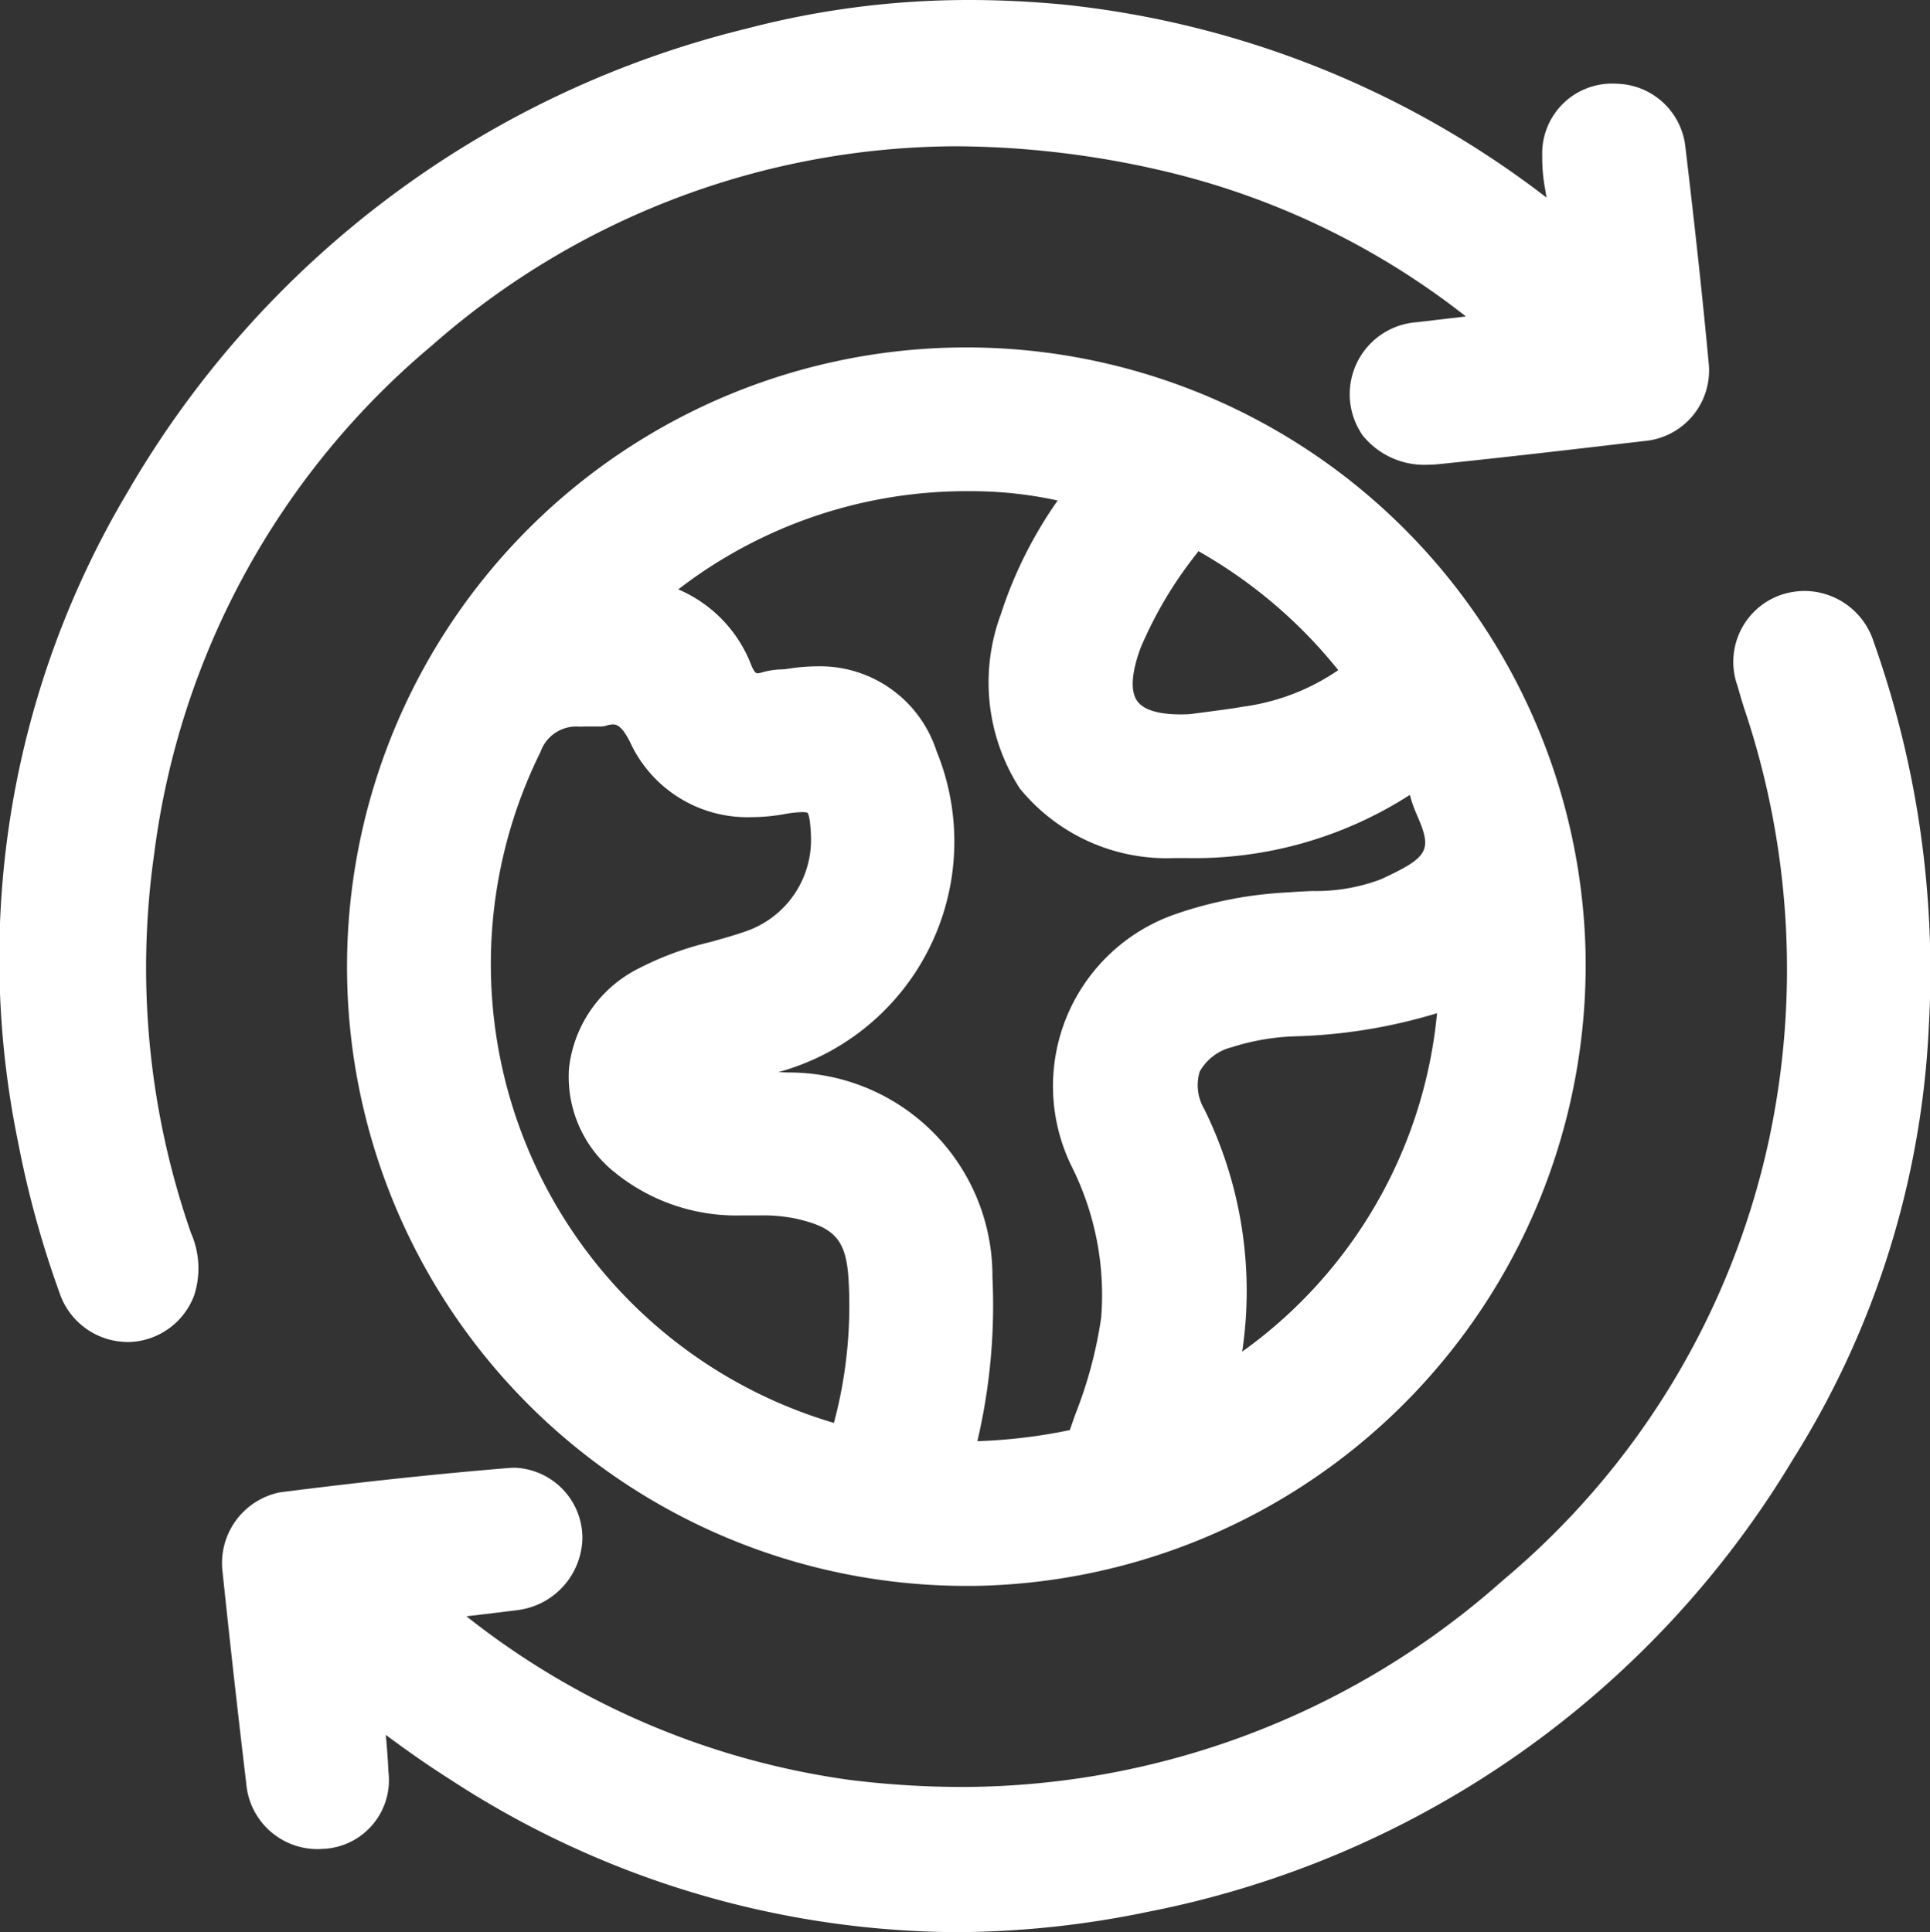 <svg id="Raggruppa_908" data-name="Raggruppa 908" xmlns="http://www.w3.org/2000/svg" xmlns:xlink="http://www.w3.org/1999/xlink" width="42.795" height="42.85" viewBox="0 0 42.795 42.85">
  <rect x="0" y="0" width="42.795" height="42.85" fill="#333333" stroke="none"/>
  <defs>
    <clipPath id="clip-path">
      <rect id="Rettangolo_405" data-name="Rettangolo 405" width="42.795" height="42.85" fill="#fff"/>
    </clipPath>
  </defs>
  <g id="Raggruppa_907" data-name="Raggruppa 907" transform="translate(0 0)" clip-path="url(#clip-path)">
    <path id="Tracciato_1948" data-name="Tracciato 1948" d="M23.992,37.72a13.733,13.733,0,1,1,13.7-14.1A13.775,13.775,0,0,1,24.207,37.719ZM20.005,26.334a4.512,4.512,0,0,1,4.537,4.54,13.165,13.165,0,0,1-.334,3.636,11.884,11.884,0,0,0,2.05-.246l.118-.339a9.6,9.6,0,0,0,.577-2.152,6.366,6.366,0,0,0-.659-3.366,4.036,4.036,0,0,1,2.35-5.6,8.946,8.946,0,0,1,2.465-.468c.171-.014.345-.022.519-.03a4.081,4.081,0,0,0,1.525-.259c1.066-.493,1.147-.639.8-1.43a2.991,2.991,0,0,1-.156-.442,8.83,8.83,0,0,1-4.977,1.4l-.228,0a4.2,4.2,0,0,1-3.443-1.543,4.338,4.338,0,0,1-.421-3.862,9.4,9.4,0,0,1,1.261-2.524,8.98,8.98,0,0,0-1.955-.207,10.468,10.468,0,0,0-6.458,2.178,2.988,2.988,0,0,1,1.626,1.7c.071.16.109.16.125.16a.436.436,0,0,0,.12-.023,1.722,1.722,0,0,1,.405-.062c.056,0,.113-.008.169-.017a4.305,4.305,0,0,1,.648-.052A2.713,2.713,0,0,1,23.3,19.2a5.3,5.3,0,0,1-3.13,7.008c-.124.044-.249.083-.376.119h.039ZM15.39,18.664a.84.84,0,0,0-.869.561,10.607,10.607,0,0,0,6.462,14.867l.042.013q.008-.025.018-.063a10.029,10.029,0,0,0,.309-3.11c-.054-.889-.3-1.17-1.208-1.365a3.661,3.661,0,0,0-.787-.063l-.386,0a4.277,4.277,0,0,1-2.78-.935,2.714,2.714,0,0,1-1.038-2.325,2.823,2.823,0,0,1,1.489-2.189,6.984,6.984,0,0,1,1.647-.615c.264-.074.528-.147.787-.238a2.143,2.143,0,0,0,1.442-2.094c-.013-.425-.062-.518-.078-.536a.417.417,0,0,0-.118-.012,2.427,2.427,0,0,0-.4.045,4.185,4.185,0,0,1-.723.066,2.861,2.861,0,0,1-2.682-1.643c-.2-.413-.331-.413-.391-.413a.49.49,0,0,0-.15.028.39.39,0,0,1-.114.017H15.55ZM34.4,25.019a11.9,11.9,0,0,1-3.154.513,5.1,5.1,0,0,0-1.39.24,1.125,1.125,0,0,0-.718.542,1.044,1.044,0,0,0,.1.83,9.118,9.118,0,0,1,.842,5.38A10.437,10.437,0,0,0,34.4,25.019m-5.347-10.17a8.946,8.946,0,0,0-1.223,2.063c-.205.552-.233.96-.08,1.18.171.247.612.3.952.3.077,0,.158,0,.242-.008l.345-.046c.27-.035.539-.07.806-.116a4.875,4.875,0,0,0,2.115-.811,10.758,10.758,0,0,0-3.1-2.638Z" transform="translate(-2.536 -2.549)" fill="#fff"/>
    <path id="Tracciato_1949" data-name="Tracciato 1949" d="M22.8,47.184A20.707,20.707,0,0,1,11.615,43.8c-.464-.294-.923-.612-1.431-.991.026.29.047.558.059.826a1.526,1.526,0,0,1-1.407,1.7c-.052,0-.1.007-.155.007a1.586,1.586,0,0,1-1.592-1.456q-.28-2.349-.526-4.7A1.6,1.6,0,0,1,7.835,37.43c1.831-.233,3.494-.41,5.083-.541.041,0,.08-.005.12-.005a1.561,1.561,0,0,1,1.505,1.565,1.642,1.642,0,0,1-1.433,1.592c-.377.048-.754.093-1.138.138a17.532,17.532,0,0,0,8.5,3.629,20.327,20.327,0,0,0,2.485.156,18.074,18.074,0,0,0,12-4.586,17.561,17.561,0,0,0,5.89-9.736,18.109,18.109,0,0,0-.538-9.584c-.055-.171-.105-.343-.154-.515a1.572,1.572,0,0,1,1-2.028,1.7,1.7,0,0,1,.494-.075,1.617,1.617,0,0,1,1.525,1.124A21.84,21.84,0,0,1,44.4,27.056,19.753,19.753,0,0,1,41.385,36.7,21.486,21.486,0,0,1,27.078,46.734a21.1,21.1,0,0,1-4.281.45" transform="translate(-1.629 -4.334)" fill="#fff"/>
    <path id="Tracciato_1950" data-name="Tracciato 1950" d="M2.8,29.761a1.6,1.6,0,0,1-1.484-1.1A22.031,22.031,0,0,1,.4,25.325,20.215,20.215,0,0,1,2.836,10.9,21.85,21.85,0,0,1,16.552.635,19.417,19.417,0,0,1,21.5,0c.68,0,1.375.035,2.066.1A21.114,21.114,0,0,1,34.291,4.381c-.009-.059-.018-.117-.028-.177a3.737,3.737,0,0,1-.066-.74,1.548,1.548,0,0,1,1.571-1.61,2.164,2.164,0,0,1,.256.017,1.568,1.568,0,0,1,1.347,1.386c.223,1.877.387,3.4.518,4.808a1.571,1.571,0,0,1-1.429,1.716c-1.516.178-3.032.355-4.55.512a2.5,2.5,0,0,1-.256.014,1.752,1.752,0,0,1-1.441-.654,1.6,1.6,0,0,1,1.2-2.507l1.091-.128a17.2,17.2,0,0,0-6.7-3.225,20.562,20.562,0,0,0-4.614-.549A17.668,17.668,0,0,0,9.571,7.668,17.6,17.6,0,0,0,3.419,18.935a17.884,17.884,0,0,0,.816,8.41,1.946,1.946,0,0,1,.071,1.381,1.592,1.592,0,0,1-1.43,1.036l-.081,0" transform="translate(0 0)" fill="#fff"/>
  </g>
</svg>
